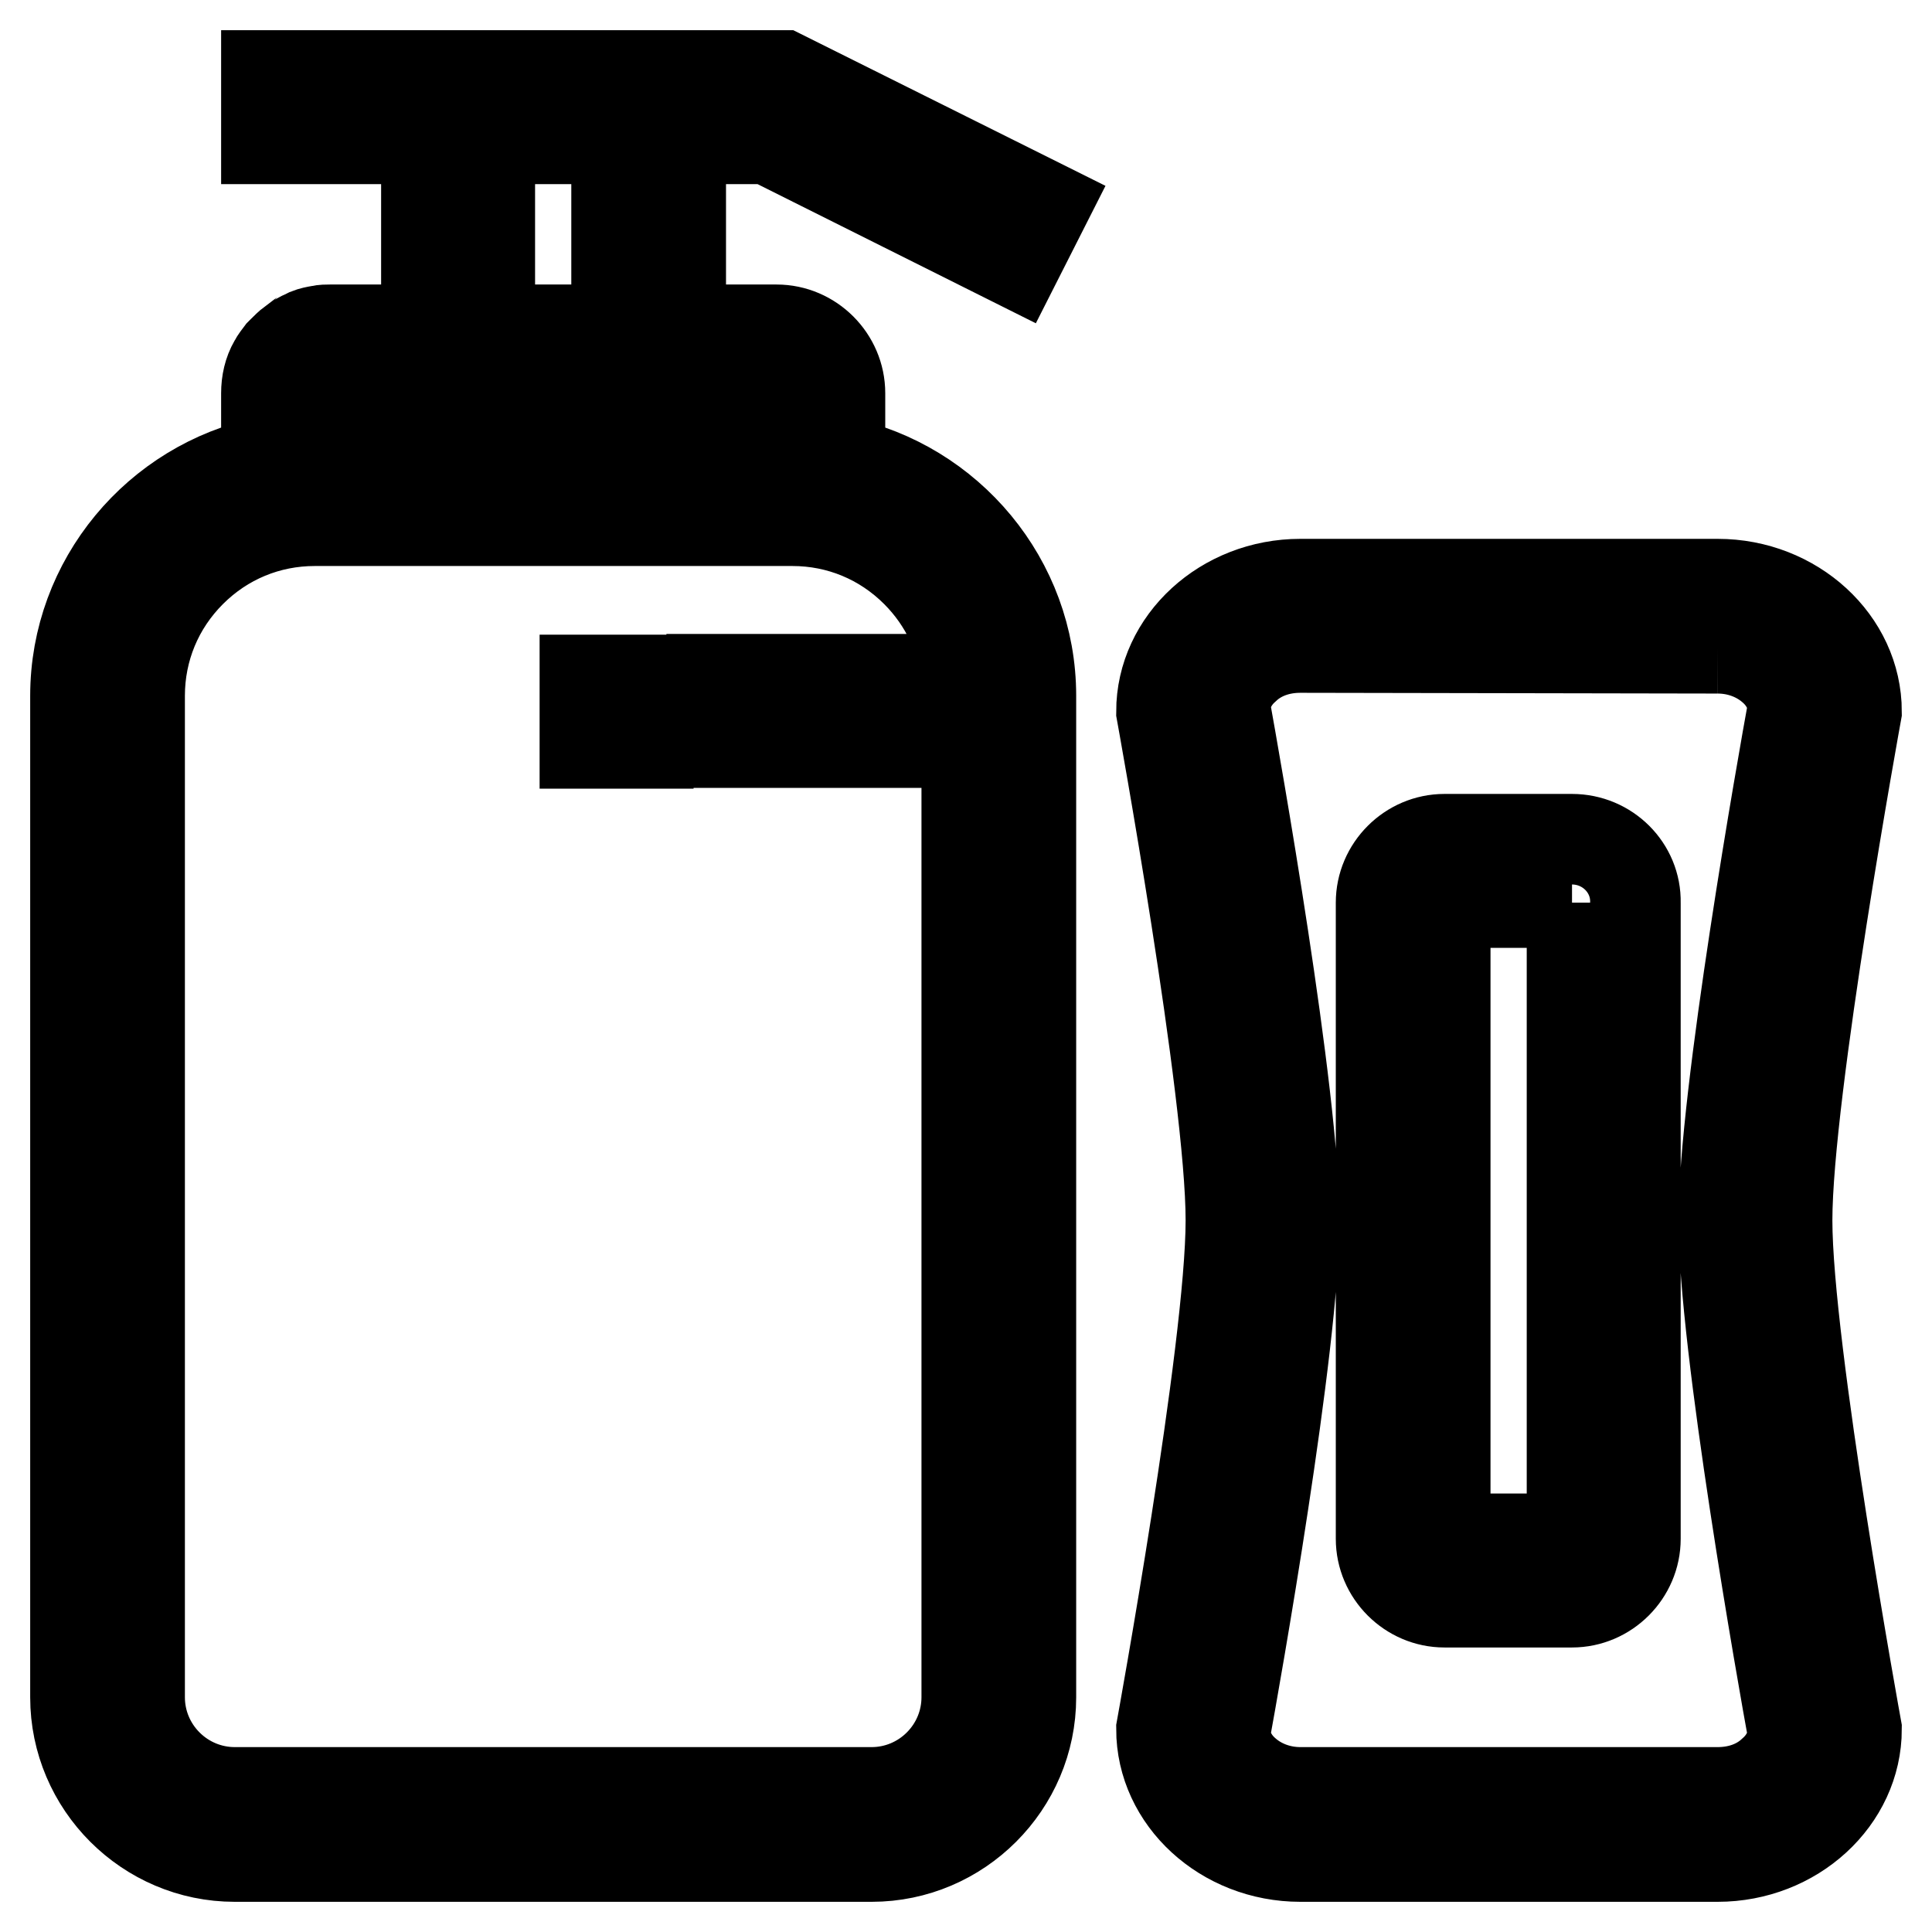 <?xml version="1.0" encoding="utf-8"?>
<!-- Svg Vector Icons : http://www.onlinewebfonts.com/icon -->
<!DOCTYPE svg PUBLIC "-//W3C//DTD SVG 1.1//EN" "http://www.w3.org/Graphics/SVG/1.1/DTD/svg11.dtd">
<svg version="1.1" xmlns="http://www.w3.org/2000/svg" xmlns:xlink="http://www.w3.org/1999/xlink" x="0px" y="0px" viewBox="0 0 256 256" enable-background="new 0 0 256 256" xml:space="preserve">
<g> <path stroke-width="12" fill-opacity="0" stroke="#000000"  d="M111.3,61.2v-9.1c0-4.6-3.8-8.4-8.4-8.4H90.2V18.4h11.6l32.8,16.4l3.8-7.5L103.7,10H35.3v8.4h21.2v25.3 H43.7c-0.4,0-0.9,0-1.3,0.1c-0.6,0.1-1.1,0.2-1.6,0.4l-0.4,0.2c-0.5,0.2-1,0.5-1.4,0.8c-0.1,0.1-0.2,0.2-0.3,0.2 c-0.4,0.3-0.8,0.7-1.2,1.1c-0.1,0.1-0.2,0.2-0.3,0.3c-0.3,0.4-0.7,0.9-0.9,1.3c-0.7,1.2-1,2.6-1,4v9.1C20.9,64.2,10,77,10,92.2 v132.7c0,11.6,9.5,21.1,21.1,21.1h84.4c11.6,0,21.1-9.5,21.1-21.1V92.2C136.6,77,125.7,64.2,111.3,61.2z M81.7,18.4v25.3H64.9V18.4 H81.7z M43.7,52.2C43.7,52.2,43.7,52.1,43.7,52.2l59.2,0l0,0v8.4H43.7V52.2z M128.1,98.5v126.4c0,3.3-1.3,6.5-3.7,8.9 c-2.4,2.4-5.6,3.7-8.9,3.7H31.1c-3.3,0-6.5-1.3-8.9-3.7c-2.4-2.4-3.7-5.6-3.7-8.9V92.2c0-6.2,2.4-12,6.8-16.4 c4.4-4.4,10.2-6.8,16.4-6.8H105c6.2,0,12,2.4,16.4,6.8c3.9,3.9,6.2,8.9,6.7,14.2H94.3v8.4H128.1z M85.9,98.5h-8.4v-8.4h8.4V98.5z  M227.6,85.9c2.8,0,5.4,1,7.3,2.7c1.6,1.4,2.5,3.2,2.7,5.1c-1.3,7.1-9.2,51.6-9.2,68s7.9,60.9,9.2,68c-0.2,1.9-1.1,3.7-2.7,5.1 c-1.9,1.8-4.5,2.7-7.3,2.7h-55.3c-2.8,0-5.4-1-7.3-2.7c-1.6-1.4-2.5-3.2-2.7-5.1c1.3-7.1,9.2-51.5,9.2-68s-7.9-60.9-9.2-68.1 c0.2-1.9,1.1-3.7,2.7-5.1c1.9-1.8,4.5-2.7,7.3-2.7L227.6,85.9 M227.6,77.4h-55.3c-10.1,0-18.4,7.6-18.4,16.9c0,0,9.2,50.4,9.2,67.4 c0,17-9.2,67.4-9.2,67.4c0,9.3,8.3,16.9,18.4,16.9h55.3c10.1,0,18.4-7.6,18.4-16.9c0,0-9.2-50.4-9.2-67.4c0-17,9.2-67.4,9.2-67.4 C246,85,237.7,77.4,227.6,77.4L227.6,77.4z M208.3,119.6C208.3,119.6,208.3,119.6,208.3,119.6l0,84.3l0,0h-16.8l0,0v-84.3l0,0 H208.3 M208.3,111.2h-16.9c-4.6,0-8.4,3.8-8.4,8.4v84.3c0,4.6,3.8,8.4,8.4,8.4h16.9c4.6,0,8.4-3.8,8.4-8.4v-84.3 C216.8,115,213,111.2,208.3,111.2z"/></g>
</svg>